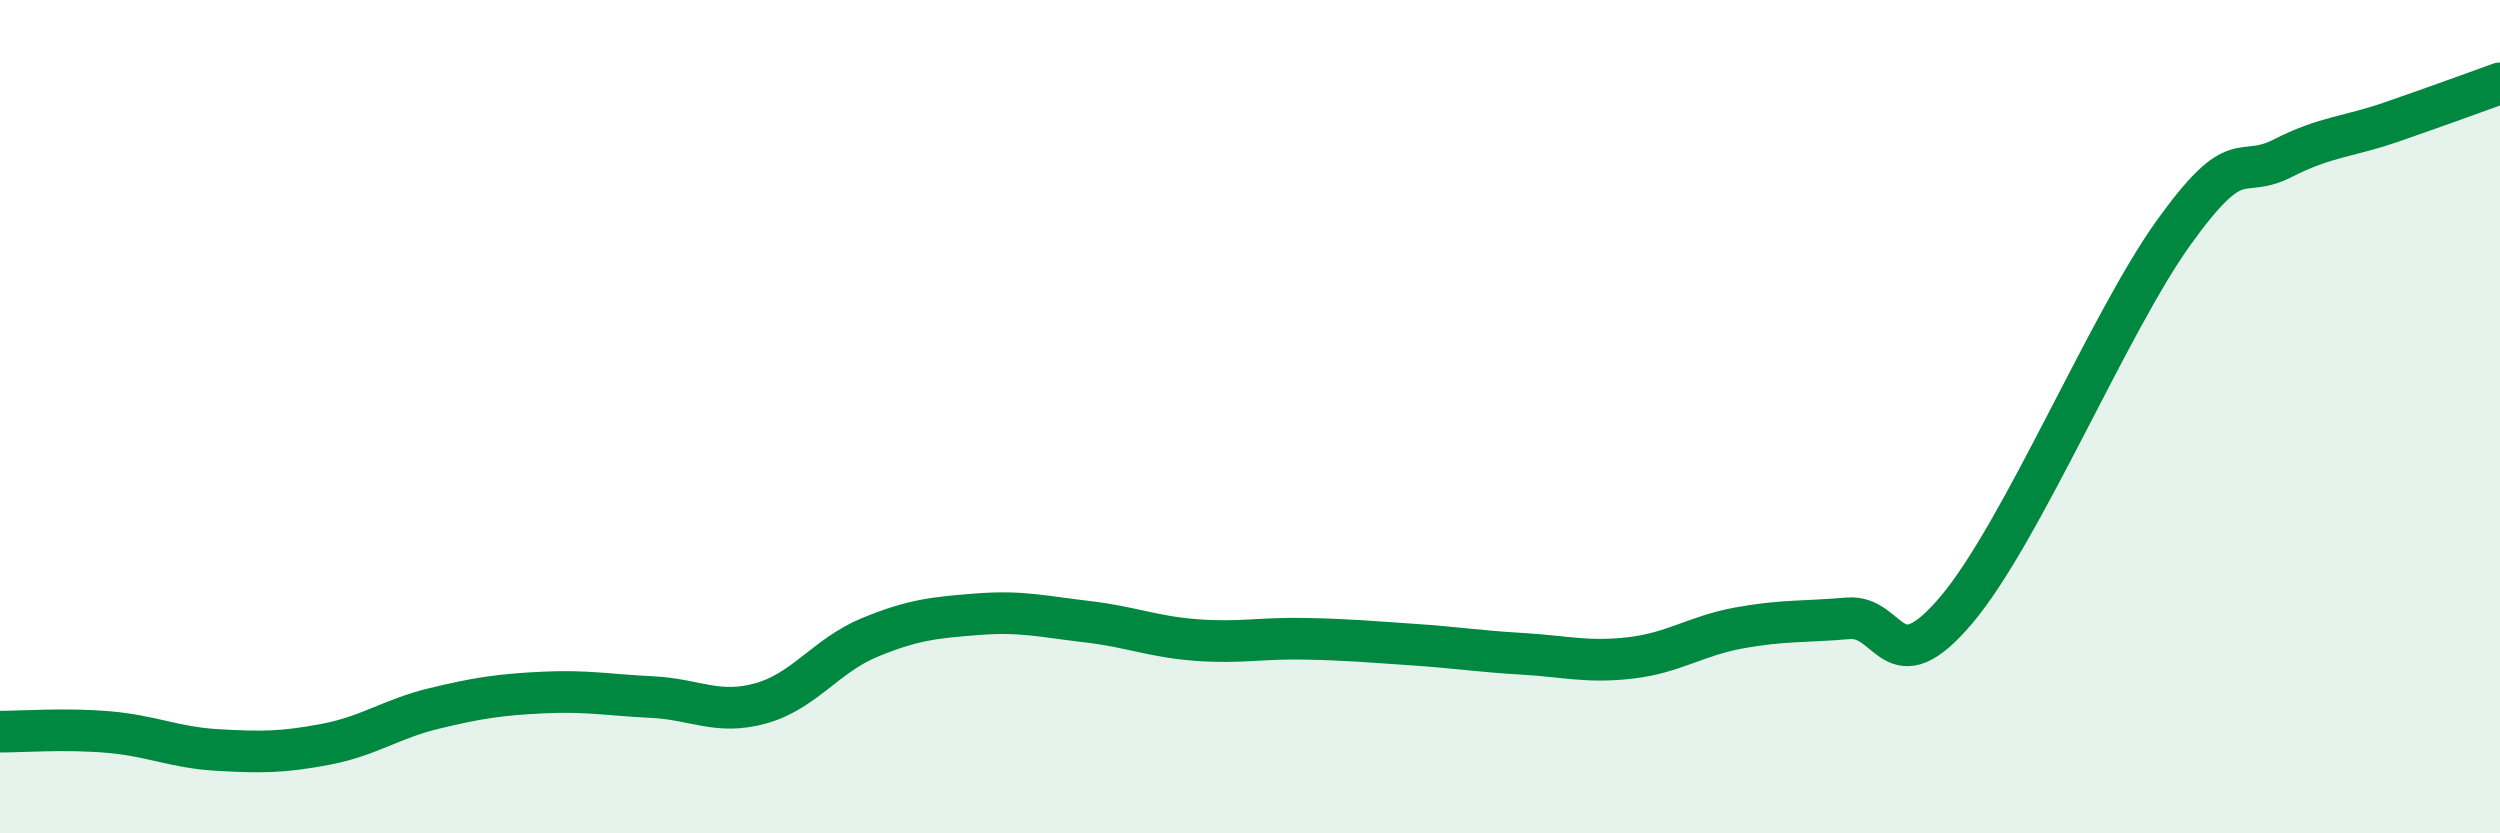 
    <svg width="60" height="20" viewBox="0 0 60 20" xmlns="http://www.w3.org/2000/svg">
      <path
        d="M 0,17.56 C 0.52,17.56 1.57,17.48 2.61,17.57 C 3.65,17.66 4.18,17.94 5.22,18 C 6.26,18.06 6.79,18.06 7.83,17.86 C 8.87,17.66 9.39,17.25 10.43,17 C 11.47,16.75 12,16.67 13.04,16.62 C 14.08,16.57 14.61,16.68 15.65,16.73 C 16.69,16.78 17.22,17.17 18.26,16.88 C 19.3,16.59 19.83,15.73 20.87,15.3 C 21.91,14.87 22.44,14.82 23.48,14.74 C 24.52,14.66 25.05,14.8 26.09,14.92 C 27.13,15.04 27.66,15.28 28.7,15.36 C 29.74,15.44 30.26,15.31 31.3,15.33 C 32.34,15.35 32.87,15.4 33.91,15.47 C 34.95,15.54 35.48,15.63 36.52,15.69 C 37.56,15.75 38.09,15.91 39.13,15.79 C 40.17,15.67 40.7,15.26 41.74,15.07 C 42.78,14.88 43.31,14.93 44.35,14.84 C 45.39,14.75 45.4,16.48 46.96,14.63 C 48.52,12.78 50.61,7.75 52.17,5.58 C 53.73,3.41 53.74,4.33 54.78,3.8 C 55.82,3.27 56.35,3.29 57.39,2.93 C 58.43,2.57 59.48,2.19 60,2L60 20L0 20Z"
        fill="#008740"
        opacity="0.1"
        stroke-linecap="round"
        stroke-linejoin="round"
      />
      <path
        d="M 0,17.56 C 0.52,17.56 1.57,17.48 2.61,17.57 C 3.65,17.66 4.18,17.94 5.22,18 C 6.26,18.06 6.79,18.06 7.83,17.86 C 8.87,17.66 9.39,17.25 10.43,17 C 11.47,16.75 12,16.67 13.04,16.62 C 14.08,16.57 14.61,16.68 15.65,16.73 C 16.69,16.78 17.22,17.17 18.26,16.88 C 19.3,16.59 19.83,15.73 20.87,15.3 C 21.91,14.87 22.44,14.82 23.48,14.74 C 24.52,14.66 25.05,14.8 26.09,14.92 C 27.13,15.04 27.66,15.28 28.7,15.36 C 29.74,15.44 30.26,15.31 31.3,15.33 C 32.34,15.35 32.87,15.4 33.91,15.47 C 34.95,15.54 35.48,15.63 36.52,15.69 C 37.56,15.75 38.09,15.91 39.13,15.79 C 40.17,15.67 40.7,15.26 41.74,15.07 C 42.78,14.88 43.31,14.93 44.35,14.84 C 45.39,14.75 45.4,16.48 46.96,14.63 C 48.52,12.78 50.61,7.75 52.17,5.58 C 53.73,3.41 53.74,4.33 54.78,3.8 C 55.82,3.27 56.35,3.29 57.39,2.93 C 58.43,2.57 59.48,2.19 60,2"
        stroke="#008740"
        stroke-width="1"
        fill="none"
        stroke-linecap="round"
        stroke-linejoin="round"
      />
    </svg>
  